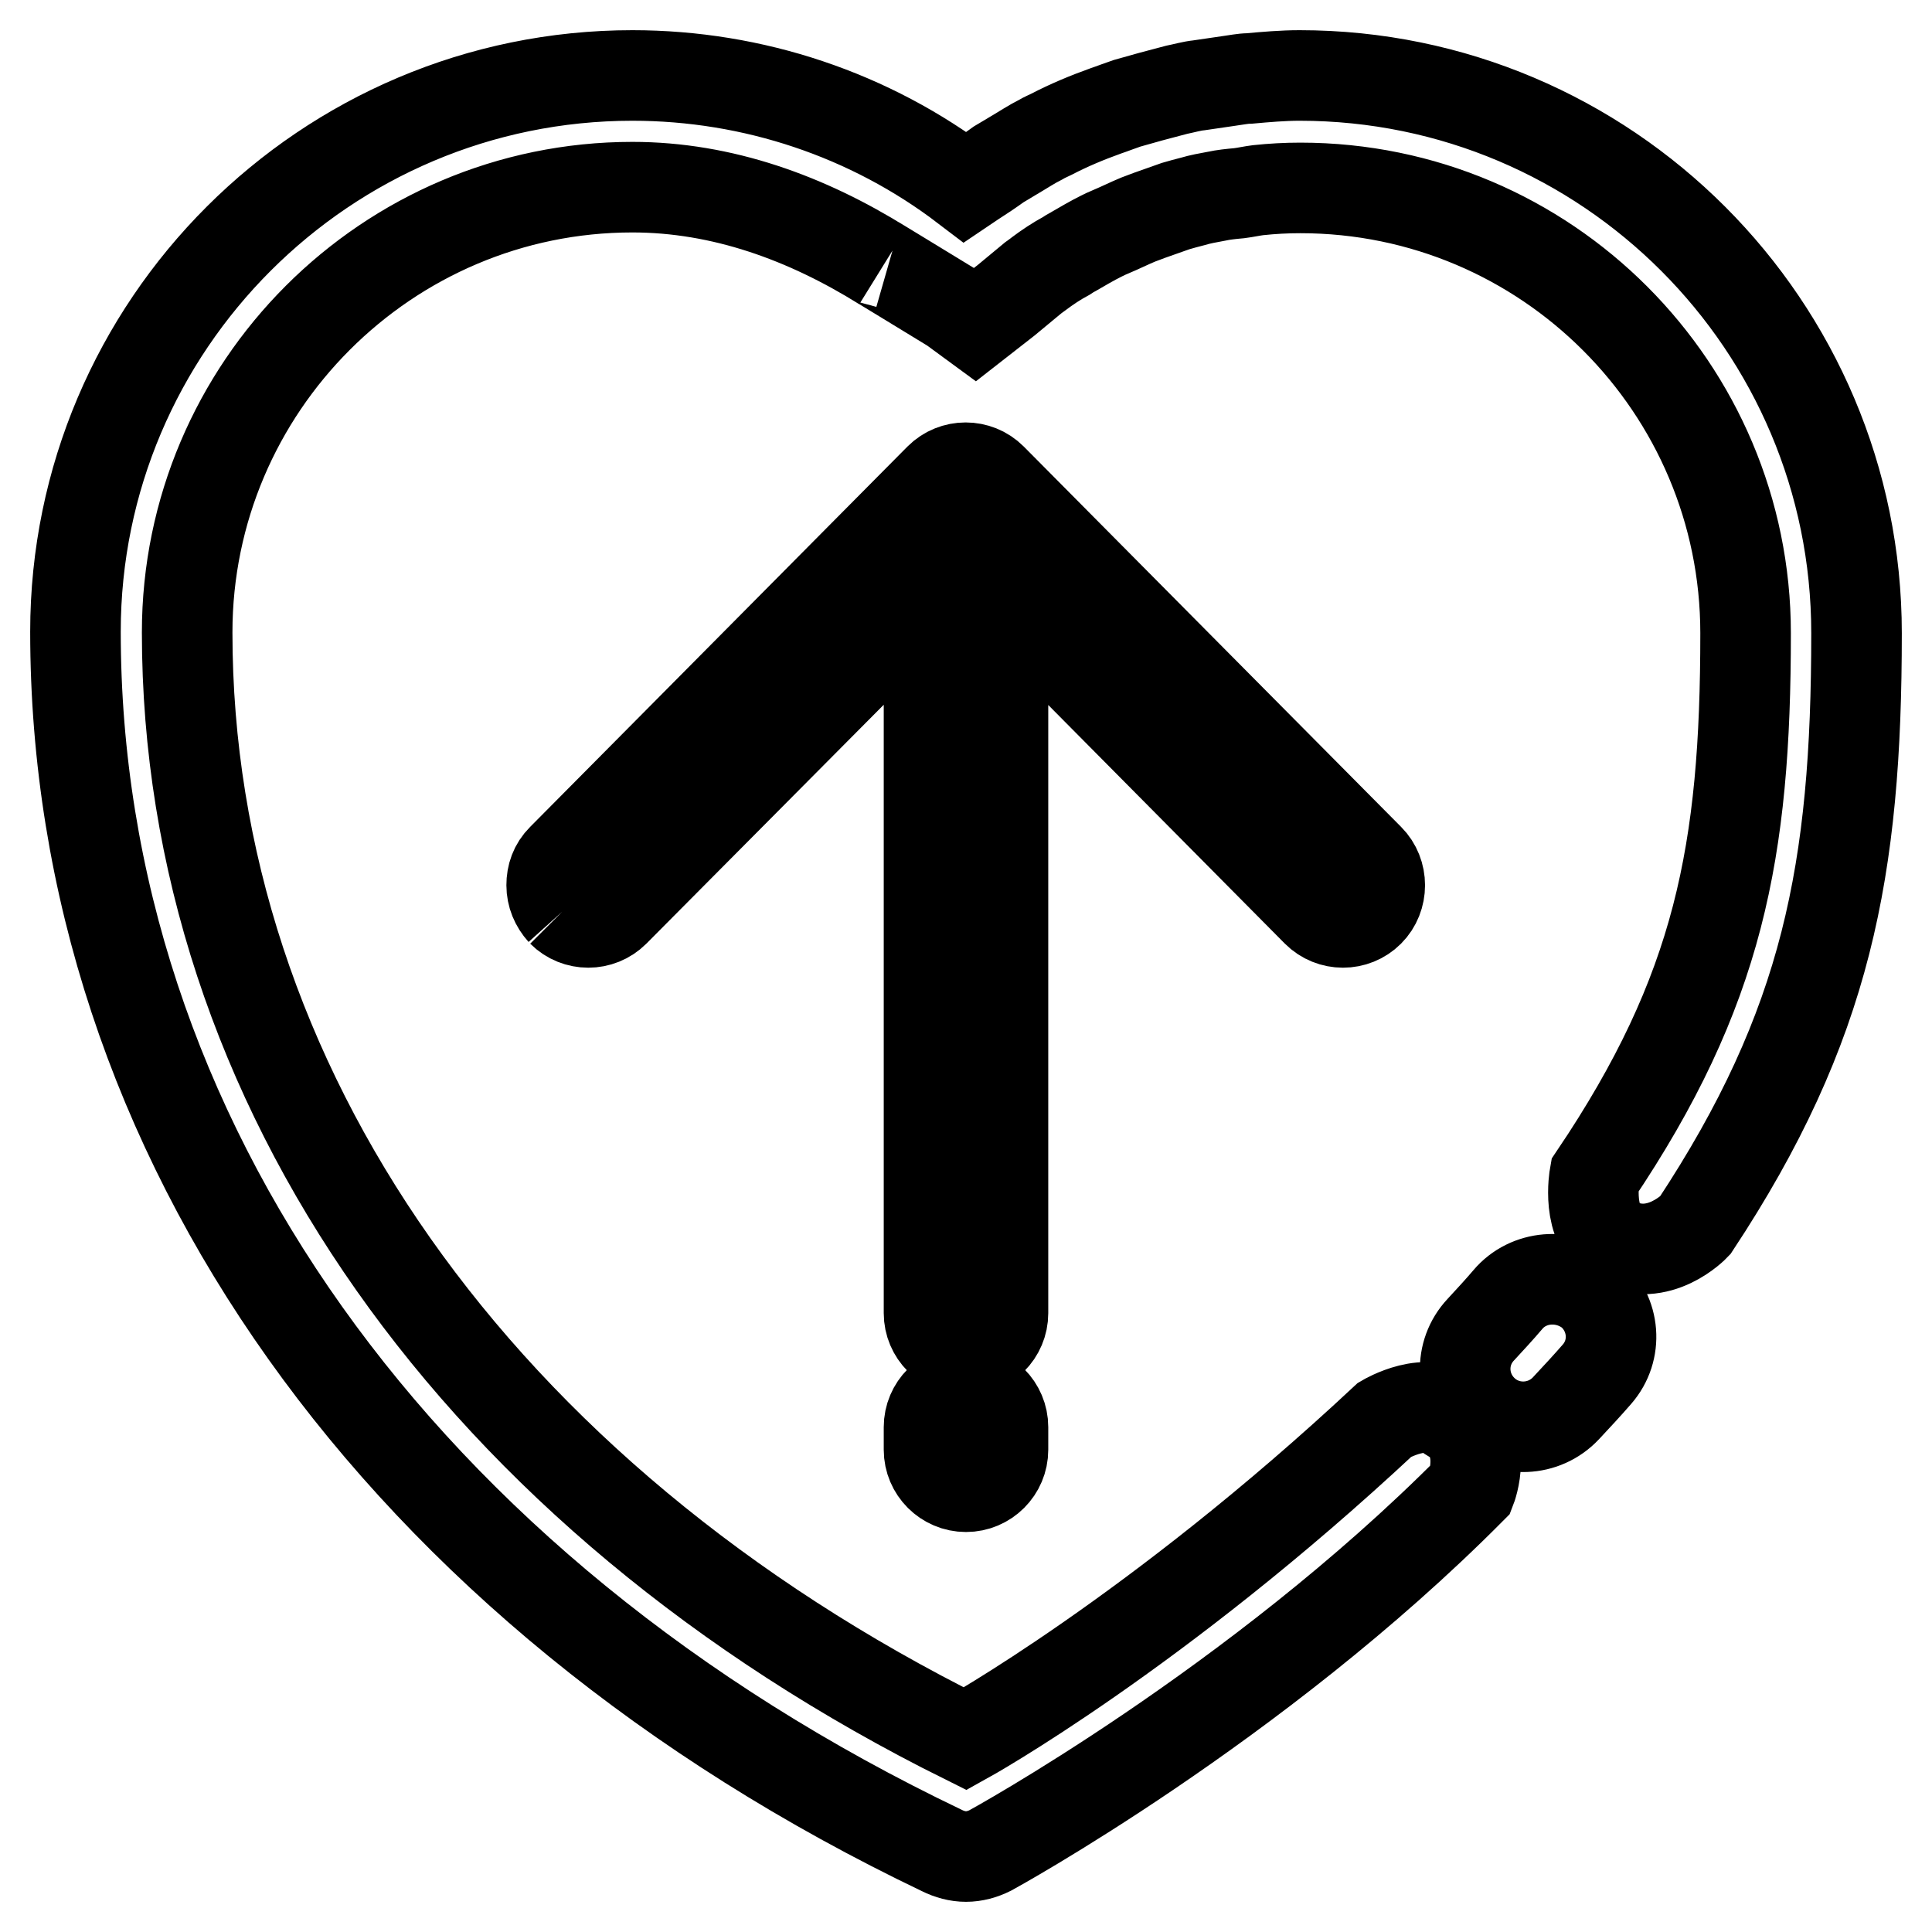<?xml version="1.0" encoding="utf-8"?>
<!-- Svg Vector Icons : http://www.onlinewebfonts.com/icon -->
<!DOCTYPE svg PUBLIC "-//W3C//DTD SVG 1.1//EN" "http://www.w3.org/Graphics/SVG/1.1/DTD/svg11.dtd">
<svg version="1.1" xmlns="http://www.w3.org/2000/svg" xmlns:xlink="http://www.w3.org/1999/xlink" x="0px" y="0px" viewBox="0 0 256 256" enable-background="new 0 0 256 256" xml:space="preserve">
<g> <path stroke-width="12" fill-opacity="0" stroke="#000000"  d="M199.8,172.2c-1.1,1.3-2.4,2.7-3.6,4c-2.9,3.1-2.7,7.9,0.4,10.8c3.1,2.9,8,2.7,10.9-0.4 c1.4-1.5,2.8-3,4.1-4.5c2.8-3.2,2.4-8-0.8-10.8C207.4,168.6,202.5,169,199.8,172.2z M172.2,10c-2.2,0-4.5,0.2-6.7,0.4 c-0.8,0-1.7,0.2-2.5,0.3c-1.4,0.2-2.7,0.4-4.1,0.6c-1,0.1-2,0.4-3,0.6c-1.1,0.3-2.3,0.6-3.4,0.9c-1.1,0.3-2.1,0.6-3.2,0.9 c-0.9,0.3-1.9,0.7-2.8,1c-2.5,0.9-4.9,1.9-7.2,3.1c-0.4,0.2-0.9,0.4-1.4,0.7c-1.2,0.6-2.4,1.4-3.6,2.1c-0.7,0.4-1.3,0.8-2,1.2 c-1.1,0.8-2.3,1.6-3.4,2.3c-0.3,0.2-0.7,0.5-1,0.7C115.3,15.2,99.8,10,83.8,10C43.1,10,10,43.1,10,83.7 c0,66.8,42.9,127.1,114.8,161.5c1,0.5,2.1,0.8,3.2,0.8c1.1,0,2.2-0.3,3.2-0.8c0,0,35.2-19.2,63.7-47.9c0,0,2.5-6.4-2.4-9.4 c-3.1-3.3-9,0.2-9,0.2c-30.3,28.3-55.6,42.3-55.6,42.3C63.3,198.3,24.8,143.7,24.8,83.8c0-32.5,26.5-59,59-59 c11.9,0,23.1,4.1,33.2,10.4c-4.4-2.7,9.2,5.6,9.2,5.6l3,2.2l4.1-3.2c1.2-1,2.3-1.9,3.5-2.9c0.3-0.2,0.5-0.4,0.8-0.6 c1.2-0.9,2.4-1.7,3.7-2.4c0.3-0.2,0.6-0.4,1-0.6c1.2-0.7,2.4-1.4,3.6-2c0.4-0.2,0.8-0.4,1.3-0.6c1.2-0.5,2.4-1.1,3.6-1.6 c0.5-0.2,1.1-0.4,1.6-0.6c1.1-0.4,2.3-0.8,3.4-1.2c0.7-0.2,1.4-0.4,2.2-0.6c1-0.3,2.1-0.5,3.2-0.7c0.9-0.2,1.9-0.3,3-0.4 c0.8-0.1,1.7-0.3,2.5-0.4c1.9-0.2,3.7-0.3,5.6-0.3c32.6,0,59,26.5,59,59c0,28.9-3.5,47.4-20,71.9c0,0-1.2,6.7,2.8,8.8 c5.7,2.9,10.5-2.2,10.5-2.2c17.5-26.5,21.4-47.2,21.4-78.5C246,43.1,212.9,10,172.2,10z M74.5,120.8c1.9,1.9,5,1.9,6.9,0L128,73.9 l46.5,46.9c1.9,1.9,5,1.9,6.9,0c1.9-1.9,1.9-5.1,0-7l-50-50.4c-1.9-1.9-5-1.9-6.9,0l-50,50.4c-1,1-1.4,2.2-1.4,3.5 S73.6,119.8,74.5,120.8 M123.1,192.1c0,2.7,2.2,4.9,4.9,4.9c2.7,0,4.9-2.2,4.9-4.9v-3c0-2.7-2.2-4.9-4.9-4.9 c-2.7,0-4.9,2.2-4.9,4.9V192.1z M123.1,174c0,2.7,2.2,4.9,4.9,4.9c2.7,0,4.9-2.2,4.9-4.9V73.2c0-2.7-2.2-4.9-4.9-4.9 c-2.7,0-4.9,2.2-4.9,4.9V174z"/></g>
</svg>